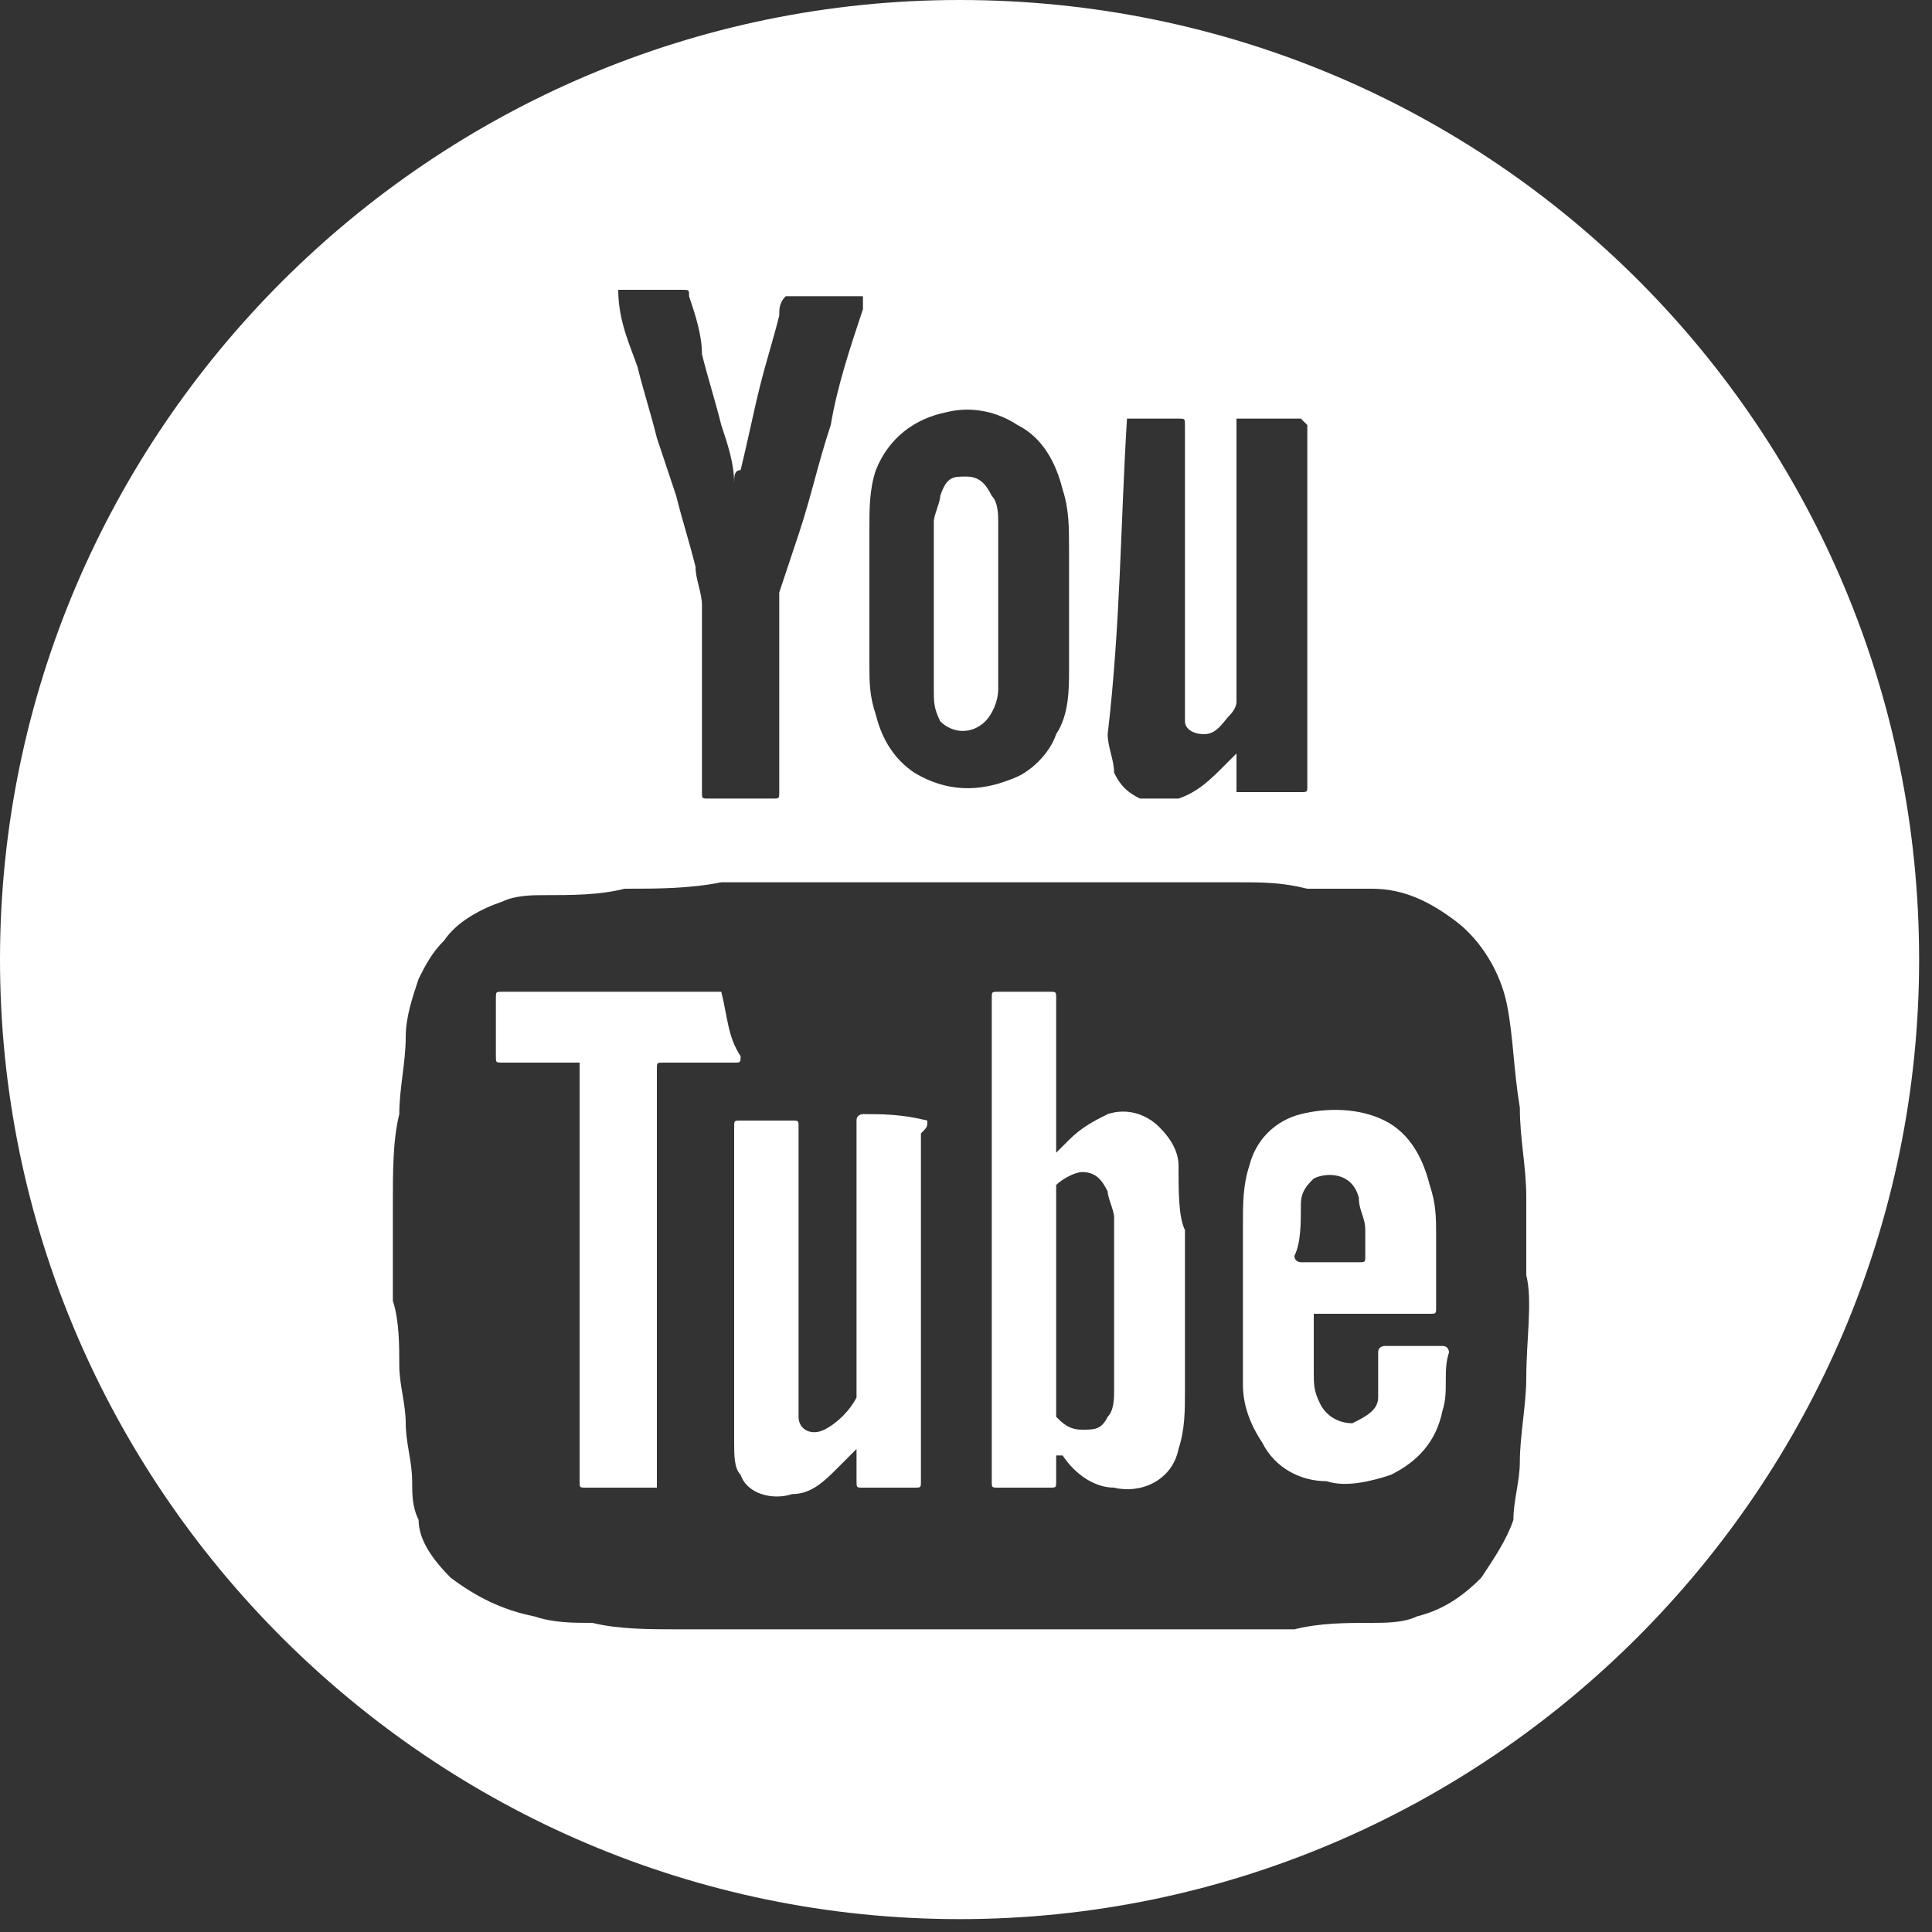 <?xml version="1.0" encoding="utf-8"?>
<!-- Generator: Adobe Illustrator 20.0.0, SVG Export Plug-In . SVG Version: 6.00 Build 0)  -->
<svg version="1.1" id="Layer_1" xmlns="http://www.w3.org/2000/svg" xmlns:xlink="http://www.w3.org/1999/xlink" x="0px" y="0px"
	 viewBox="0 0 30 30" style="enable-background:new 0 0 30 30;" xml:space="preserve">
<rect x="0" y="0" width="30" height="30" fill="#333333" stroke="none"/>
<style type="text/css">
	.st0{fill:#FFFFFF;}
</style>
<g>
	<path class="st0" d="M15.3,11.2c0.1-0.1,0.2-0.3,0.2-0.5c0-0.5,0-0.9,0-1.4c0,0,0,0,0,0c0-0.4,0-0.8,0-1.2c0-0.1,0-0.3-0.1-0.4
		c-0.1-0.2-0.2-0.3-0.4-0.3c-0.2,0-0.3,0-0.4,0.3c0,0.1-0.1,0.3-0.1,0.4c0,0.9,0,1.7,0,2.6c0,0.2,0,0.3,0.1,0.5
		C14.8,11.4,15.1,11.4,15.3,11.2z"/>
	<path class="st0" d="M18.3,18.1c0-0.2-0.1-0.4-0.3-0.6c-0.2-0.2-0.5-0.3-0.8-0.2c-0.2,0.1-0.4,0.2-0.6,0.4
		c-0.1,0.1-0.1,0.1-0.2,0.2c0,0,0-0.1,0-0.1c0-0.8,0-1.5,0-2.3c0-0.1,0-0.1-0.1-0.1c-0.3,0-0.6,0-0.8,0c-0.1,0-0.1,0-0.1,0.1
		c0,1.5,0,3,0,4.5c0,1,0,2,0,3c0,0.1,0,0.1,0.1,0.1c0.3,0,0.6,0,0.8,0c0.1,0,0.1,0,0.1-0.1c0-0.1,0-0.3,0-0.4c0,0,0,0,0.1,0
		c0.2,0.3,0.5,0.5,0.8,0.5c0.4,0.1,0.9-0.1,1-0.6c0.1-0.3,0.1-0.6,0.1-0.9c0-0.8,0-1.7,0-2.5C18.3,18.9,18.3,18.5,18.3,18.1z
		 M17.2,22c-0.1,0.2-0.2,0.2-0.4,0.2c-0.2,0-0.3-0.1-0.4-0.2c0,0,0-0.1,0-0.1c0-0.6,0-1.1,0-1.7c0-0.6,0-1.1,0-1.7c0,0,0-0.1,0-0.1
		c0.1-0.1,0.3-0.2,0.4-0.2c0.2,0,0.3,0.1,0.4,0.3c0,0.1,0.1,0.3,0.1,0.4c0,0.9,0,1.8,0,2.7C17.3,21.7,17.3,21.9,17.2,22z"/>
	<path class="st0" d="M11.2,15.4c-1.2,0-2.3,0-3.4,0c-0.1,0-0.1,0-0.1,0.1c0,0.3,0,0.6,0,0.9c0,0.1,0,0.1,0.1,0.1c0.4,0,0.7,0,1.1,0
		c0,0,0.1,0,0.1,0c0,0,0,0.1,0,0.1c0,0.4,0,0.7,0,1.1c0,1.8,0,3.5,0,5.3c0,0.1,0,0.1,0.1,0.1c0.3,0,0.6,0,1,0c0,0,0,0,0.1,0
		c0,0,0,0,0-0.1c0-2.1,0-4.3,0-6.4c0-0.1,0-0.1,0.1-0.1c0.4,0,0.7,0,1.1,0c0.1,0,0.1,0,0.1-0.1C11.3,16.1,11.3,15.8,11.2,15.4
		C11.3,15.4,11.2,15.4,11.2,15.4z"/>
	<path class="st0" d="M14.9,0C6.7,0,0,6.7,0,14.9c0,8.2,6.7,14.9,14.9,14.9s14.9-6.7,14.9-14.9C29.8,6.7,23.2,0,14.9,0z M17.5,6.5
		c0.3,0,0.6,0,0.8,0c0.1,0,0.1,0,0.1,0.1c0,1.5,0,2.9,0,4.4c0,0.1,0,0.1,0,0.2c0,0.1,0.1,0.2,0.3,0.2c0.2,0,0.3-0.2,0.4-0.3
		c0,0,0.1-0.1,0.1-0.2c0,0,0-0.1,0-0.1c0-1.4,0-2.8,0-4.2c0,0,0-0.1,0-0.1c0.3,0,0.7,0,1,0c0,0,0,0,0.1,0.1c0,0,0,0,0,0.1
		c0,1.8,0,3.7,0,5.5c0,0.1,0,0.1-0.1,0.1c-0.3,0-0.6,0-0.9,0c0,0,0,0-0.1,0c0-0.2,0-0.4,0-0.6c-0.1,0.1-0.1,0.1-0.2,0.2
		c-0.2,0.2-0.4,0.4-0.7,0.5c-0.2,0-0.4,0-0.6,0c-0.2-0.1-0.3-0.2-0.4-0.4c0-0.2-0.1-0.4-0.1-0.6C17.4,9.7,17.4,8.1,17.5,6.5
		C17.4,6.5,17.4,6.5,17.5,6.5z M13.5,8.2c0-0.3,0-0.6,0.1-0.9c0.2-0.5,0.6-0.8,1.1-0.9c0.4-0.1,0.8,0,1.1,0.2c0.4,0.2,0.6,0.6,0.7,1
		c0.1,0.3,0.1,0.6,0.1,0.9c0,0.6,0,1.2,0,1.9c0,0.3,0,0.7-0.2,1c-0.1,0.3-0.4,0.6-0.7,0.7c-0.5,0.2-1,0.2-1.5-0.1
		c-0.3-0.2-0.5-0.5-0.6-0.9c-0.1-0.3-0.1-0.5-0.1-0.8c0-0.3,0-0.7,0-1C13.5,9,13.5,8.6,13.5,8.2z M9.6,4.5c0.3,0,0.7,0,1,0
		c0.1,0,0.1,0,0.1,0.1c0.1,0.3,0.2,0.6,0.2,0.9c0.1,0.4,0.2,0.7,0.3,1.1c0.1,0.3,0.2,0.6,0.2,0.9c0,0,0,0,0,0c0-0.1,0-0.2,0.1-0.2
		c0.1-0.4,0.2-0.9,0.3-1.3c0.1-0.4,0.2-0.7,0.3-1.1c0-0.1,0-0.2,0.1-0.3c0,0,0,0,0.1,0c0.4,0,0.7,0,1.1,0c0,0.1,0,0.1,0,0.2
		c-0.2,0.6-0.4,1.2-0.5,1.8c-0.2,0.6-0.3,1.1-0.5,1.7c-0.1,0.3-0.2,0.6-0.3,0.9c0,0.1,0,0.1,0,0.2c0,1,0,1.9,0,2.9
		c0,0.1,0,0.1-0.1,0.1c-0.3,0-0.6,0-1,0c-0.1,0-0.1,0-0.1-0.1c0-1,0-2,0-2.9c0-0.2-0.1-0.4-0.1-0.6c-0.1-0.4-0.2-0.7-0.3-1.1
		c-0.1-0.3-0.2-0.6-0.3-0.9C10.1,6.4,10,6.1,9.9,5.7C9.8,5.4,9.6,5,9.6,4.5C9.5,4.6,9.5,4.6,9.6,4.5C9.5,4.5,9.5,4.5,9.6,4.5z
		 M23.7,21.4c0,0.4-0.1,0.9-0.1,1.3c0,0.3-0.1,0.6-0.1,0.9c-0.1,0.3-0.3,0.6-0.5,0.9c-0.3,0.3-0.6,0.5-1,0.6
		c-0.2,0.1-0.5,0.1-0.7,0.1c-0.4,0-0.8,0-1.2,0.1c-0.4,0-0.7,0-1.1,0c-0.5,0-1,0-1.5,0c-0.1,0-0.3,0-0.4,0c-1.2,0-2.3,0-3.5,0
		c-0.4,0-0.8,0-1.2,0c-0.4,0-0.7,0-1.1,0c-0.3,0-0.5,0-0.8,0c-0.4,0-0.9,0-1.3-0.1c-0.3,0-0.6,0-0.9-0.1c-0.5-0.1-0.9-0.3-1.3-0.6
		c-0.3-0.3-0.5-0.6-0.5-0.9c-0.1-0.2-0.1-0.4-0.1-0.6c0-0.3-0.1-0.6-0.1-0.9c0-0.3-0.1-0.6-0.1-0.9c0-0.3,0-0.7-0.1-1
		c0-0.2,0-0.4,0-0.6c0-0.3,0-0.6,0-0.9c0-0.5,0-1,0.1-1.4c0-0.4,0.1-0.8,0.1-1.2c0-0.3,0.1-0.6,0.2-0.9c0.1-0.2,0.2-0.4,0.4-0.6
		c0.2-0.3,0.6-0.5,0.9-0.6c0.2-0.1,0.5-0.1,0.6-0.1c0.5,0,0.9,0,1.3-0.1c0.5,0,1,0,1.5-0.1c0.4,0,0.7,0,1.1,0c1.3,0,2.7,0,4,0
		c0.3,0,0.6,0,0.9,0c0.4,0,0.8,0,1.2,0c0.3,0,0.5,0,0.8,0c0.4,0,0.7,0,1.1,0.1c0.3,0,0.7,0,1,0c0.5,0,0.9,0.2,1.3,0.5
		c0.4,0.3,0.7,0.8,0.8,1.3c0.1,0.5,0.1,1,0.2,1.6c0,0.5,0.1,0.9,0.1,1.4c0,0.4,0,0.8,0,1.2C23.8,20.2,23.7,20.8,23.7,21.4z"/>
	<path class="st0" d="M20.3,20.4c0.6,0,1.3,0,1.9,0c0.1,0,0.1,0,0.1-0.1c0-0.4,0-0.7,0-1.1c0-0.3,0-0.5-0.1-0.8
		c-0.1-0.4-0.3-0.8-0.7-1c-0.4-0.2-0.9-0.2-1.3-0.1c-0.4,0.1-0.7,0.4-0.8,0.8c-0.1,0.3-0.1,0.6-0.1,0.9c0,0.4,0,0.7,0,1.1
		c0,0,0,0,0,0c0,0.5,0,0.9,0,1.4c0,0.3,0.1,0.6,0.3,0.9c0.2,0.4,0.6,0.6,1,0.6c0.3,0.1,0.7,0,1-0.1c0.4-0.2,0.7-0.5,0.8-1
		c0.1-0.3,0-0.6,0.1-0.9c0,0,0-0.1-0.1-0.1c-0.3,0-0.6,0-0.9,0c0,0-0.1,0-0.1,0.1c0,0.1,0,0.1,0,0.2c0,0.2,0,0.4,0,0.5
		c0,0.2-0.2,0.3-0.4,0.4c-0.2,0-0.4-0.1-0.5-0.3c-0.1-0.2-0.1-0.3-0.1-0.5c0-0.3,0-0.6,0-1C20.2,20.4,20.2,20.4,20.3,20.4z
		 M20.2,18.7c0-0.2,0.1-0.3,0.2-0.4c0.2-0.1,0.6-0.1,0.7,0.3c0,0.2,0.1,0.3,0.1,0.5c0,0.1,0,0.3,0,0.4c0,0.1,0,0.1-0.1,0.1
		c-0.1,0-0.3,0-0.4,0c-0.2,0-0.3,0-0.5,0c0,0-0.1,0-0.1-0.1C20.2,19.3,20.2,19,20.2,18.7z"/>
	<path class="st0" d="M14.4,17.4C14.4,17.4,14.4,17.4,14.4,17.4c-0.4-0.1-0.7-0.1-1-0.1c0,0-0.1,0-0.1,0.1c0,0,0,0.1,0,0.1
		c0,1.4,0,2.8,0,4.1c0,0,0,0.1,0,0.1c-0.1,0.2-0.3,0.4-0.5,0.5c-0.2,0.1-0.4,0-0.4-0.2c0-0.1,0-0.2,0-0.2c0-1.4,0-2.9,0-4.3
		c0-0.1,0-0.1-0.1-0.1c-0.3,0-0.6,0-0.8,0c-0.1,0-0.1,0-0.1,0.1c0,1.4,0,2.8,0,4.3c0,0.2,0,0.4,0,0.6c0,0.2,0,0.4,0.1,0.5
		c0.1,0.3,0.5,0.4,0.8,0.3c0.3,0,0.5-0.2,0.7-0.4c0.1-0.1,0.2-0.2,0.3-0.3c0,0,0,0.1,0,0.1c0,0.1,0,0.3,0,0.4c0,0.1,0,0.1,0.1,0.1
		c0.3,0,0.6,0,0.8,0c0.1,0,0.1,0,0.1-0.1c0-1.8,0-3.6,0-5.4C14.4,17.5,14.4,17.5,14.4,17.4z"/>
</g>
</svg>
